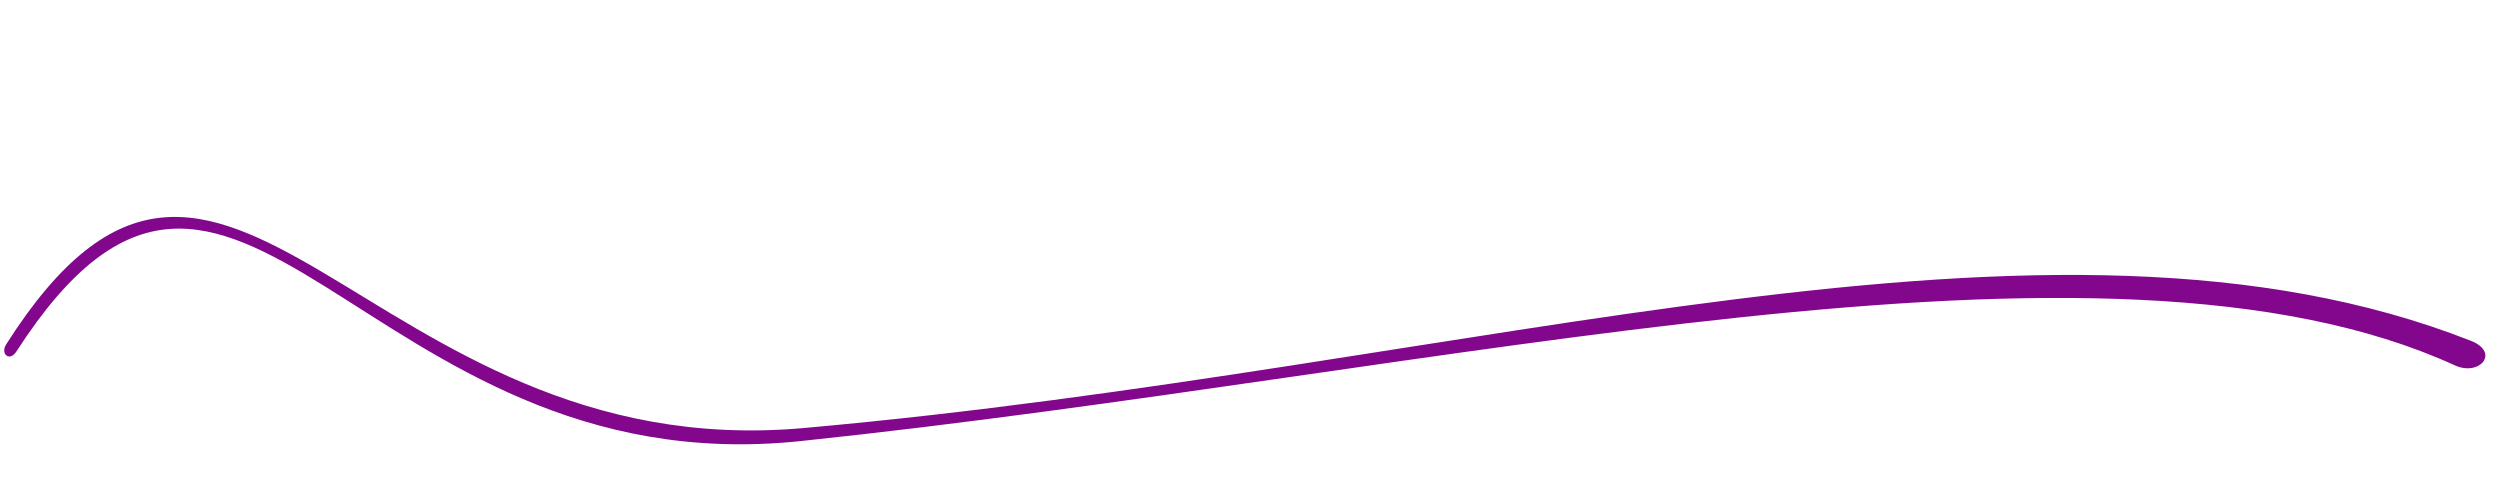<?xml version="1.0" encoding="UTF-8" standalone="no"?><svg xmlns="http://www.w3.org/2000/svg" xmlns:xlink="http://www.w3.org/1999/xlink" fill="#82078d" height="92.1" preserveAspectRatio="xMidYMid meet" version="1" viewBox="-0.8 -41.0 472.5 92.1" width="472.5" zoomAndPan="magnify"><g id="change1_1"><path d="M2.292,25.44c-1.3,2.017-3.057,0.426-1.933-1.344c41.42-65.133,67.405,23.226,150.675,15.808 c128.218-11.421,235.395-47.872,315.17-16.488c5.56,2.188,1.646,6.78-3.042,4.636C396.767-2.324,273.428,29.482,150.48,42.368 C67.173,51.097,43.624-38.629,2.292,25.44z"/></g></svg>